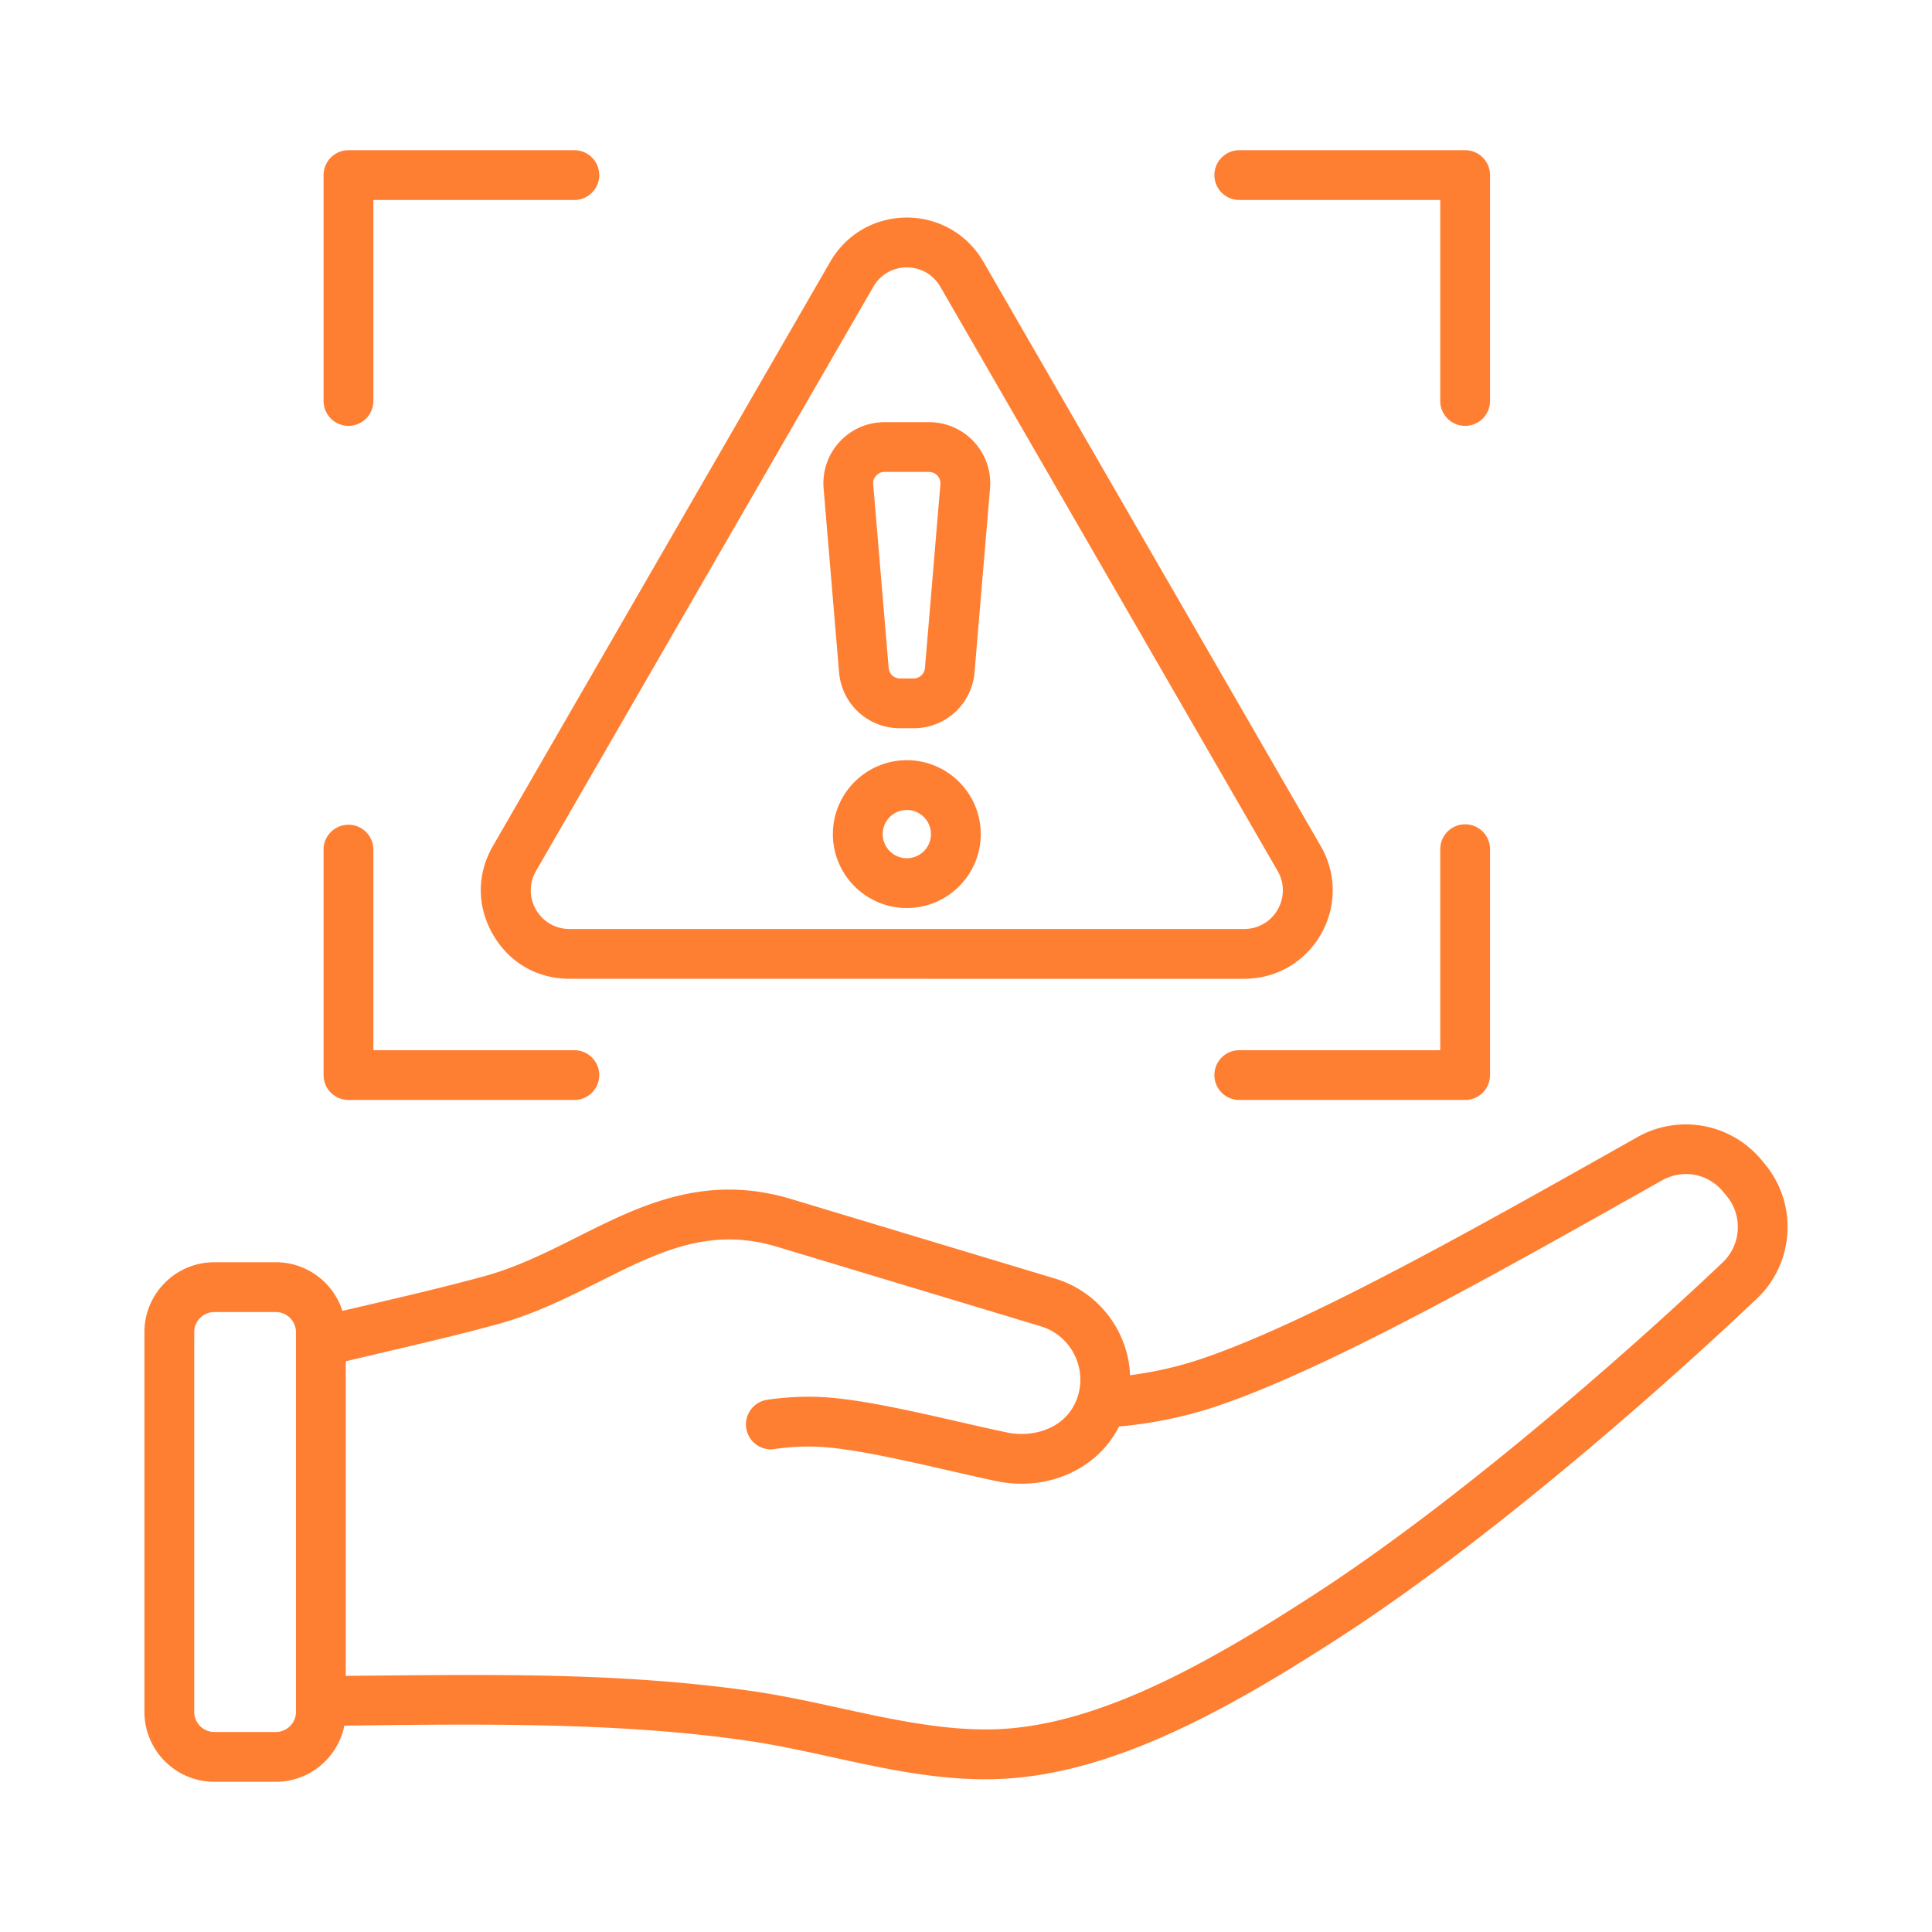 <svg xmlns="http://www.w3.org/2000/svg" version="1.1" xmlns:xlink="http://www.w3.org/1999/xlink" width="512" height="512" x="0" y="0" viewBox="0 0 500 500" style="enable-background:new 0 0 512 512" xml:space="preserve"><g><path fill-rule="evenodd" d="M83.739 278.23v-58.458a6.446 6.446 0 0 1 12.89 0v52.016h52.011a6.442 6.442 0 0 1 0 12.884H90.182a6.446 6.446 0 0 1-6.443-6.442zm0-174.457V45.314a6.446 6.446 0 0 1 6.442-6.442h58.458a6.442 6.442 0 1 1 0 12.884h-52.01v52.016a6.443 6.443 0 0 1-6.448 6.442 6.448 6.448 0 0 1-6.442-6.441zm230.547-58.459a6.435 6.435 0 0 1 6.442-6.442h58.448a6.442 6.442 0 0 1 6.442 6.442v58.458c0 3.553-2.884 6.442-6.442 6.442s-6.442-2.89-6.442-6.442V51.757h-52.005a6.436 6.436 0 0 1-6.443-6.443zm71.332 174.457v58.458a6.442 6.442 0 0 1-6.442 6.442h-58.448c-3.569 0-6.442-2.884-6.442-6.442s2.874-6.442 6.442-6.442h52.005v-52.016a6.442 6.442 0 0 1 6.442-6.442 6.442 6.442 0 0 1 6.443 6.442zm-150.936 2.341a6.248 6.248 0 0 1-6.241-6.241c0-3.444 2.798-6.247 6.241-6.247a6.252 6.252 0 0 1 6.247 6.247 6.25 6.25 0 0 1-6.247 6.241zm0-25.372c-10.549 0-19.131 8.582-19.131 19.131 0 10.543 8.583 19.126 19.131 19.126 10.554 0 19.137-8.583 19.137-19.126-.001-10.549-8.583-19.131-19.137-19.131zm-7.909-73.64c.625-.679 1.26-.961 2.189-.961h11.445c1.783 0 3.112 1.461 2.96 3.232l-3.987 47.486a2.969 2.969 0 0 1-2.971 2.732h-3.46a2.965 2.965 0 0 1-2.966-2.732l-3.992-47.486c-.082-.93.141-1.582.782-2.271zm-9.631 50.837c.695 8.289 7.496 14.536 15.807 14.536h3.46c8.316 0 15.117-6.247 15.807-14.536l3.998-47.491c.785-9.286-6.497-17.192-15.807-17.192h-11.445c-9.323 0-16.598 7.894-15.807 17.192zm-78.399 51.429c-3.891 6.721.916 15.063 8.686 15.063H321.93c7.777 0 12.588-8.332 8.697-15.063L243.378 74.25c-3.893-6.735-13.496-6.741-17.387 0zm-11.162 16.486c4.204 7.284 11.44 11.462 19.848 11.462H321.93c17.703 0 28.707-19.063 19.854-34.389L254.541 67.808c-8.858-15.336-30.852-15.34-39.713 0L127.58 218.924c-4.209 7.284-4.209 15.644.001 22.928zm318.245 84.868c-27.571 26.121-70.016 62.82-105.553 85.857-25.937 16.812-53.483 32.662-79.203 34.759-21.307 1.737-44.132-6.467-66.15-9.642-35.234-5.08-69.678-4.256-105.439-3.987v-81.403c13.099-3.14 25.964-5.965 39.148-9.56 9.745-2.656 18.267-6.936 26.513-11.065 15.275-7.664 28.485-14.281 45.949-9.017l68.257 20.581c7.564 2.285 11.933 10.342 9.631 17.952-2.488 8.267-11.185 11.043-18.485 9.506-13.898-2.931-31.832-7.678-44.748-8.914-5.606-.538-11.228-.386-17.17.473a6.445 6.445 0 0 0 1.836 12.759c4.916-.711 9.538-.842 14.117-.402 11.842 1.133 30.093 5.908 43.32 8.691 12.801 2.694 25.972-2.716 31.76-14.123 8.718-.799 17.138-2.537 25.079-5.188 29.55-9.871 76.121-36.367 115.39-58.485 5.421-3.058 11.972-1.836 15.921 2.966l.885 1.075c4.195 5.098 3.733 12.632-1.058 17.167zM76.591 443.04c0 2.863-2.336 5.198-5.209 5.198H55.466a5.202 5.202 0 0 1-5.198-5.198v-98.285a5.198 5.198 0 0 1 5.198-5.198h15.916c2.874 0 5.209 2.33 5.209 5.198zm380.246-141.676-.885-1.081c-7.871-9.544-21.413-12.081-32.195-5.997-38.756 21.818-84.752 47.996-113.147 57.486-5.785 1.934-11.858 3.313-18.137 4.139-.492-11.504-8.235-21.643-19.403-25.009l-68.258-20.576c-22.38-6.752-39.197 1.673-55.449 9.837-7.675 3.851-15.611 7.827-24.118 10.147-11.824 3.22-24.388 6.081-36.628 8.946-2.336-7.295-9.174-12.591-17.235-12.591H55.466c-9.973 0-18.088 8.11-18.088 18.088v98.285c0 9.968 8.115 18.088 18.088 18.088h15.916c8.756 0 16.079-6.258 17.735-14.53 34.456-.426 70.77-.939 103.967 3.851 22.906 3.305 45.208 11.675 69.035 9.734 28.566-2.33 57.817-19.055 85.167-36.79 36.214-23.481 79.479-60.836 107.4-87.318 9.684-9.173 10.63-24.415 2.151-34.709z" clip-rule="evenodd" fill="#ff7f32" opacity="1" data-original="#000000"></path></g></svg>